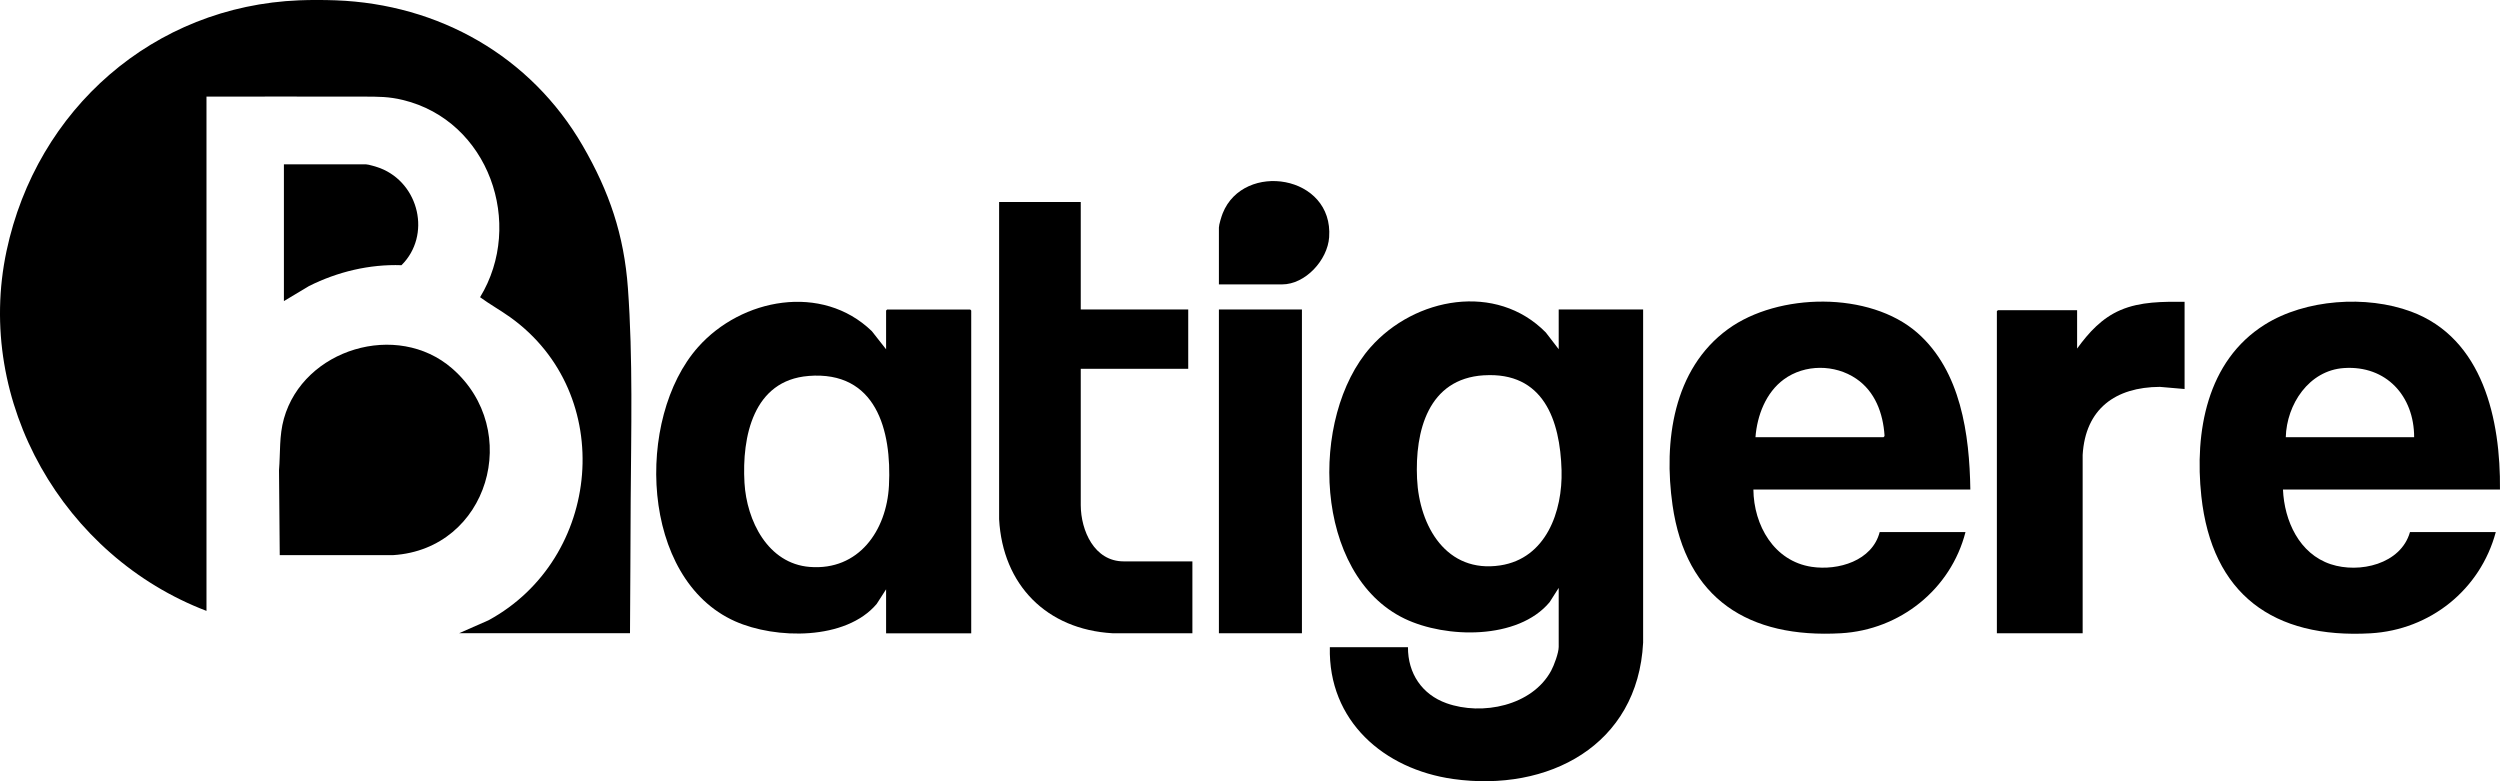 <svg width="96" height="30" viewBox="0 0 96 30" fill="none" xmlns="http://www.w3.org/2000/svg">
<g clip-path="url(#clip0_509_1459)">
<path d="M12.886 0.012C16.851 0.158 20.381 2.153 22.375 5.594C23.396 7.357 23.963 9.016 24.112 11.066C24.308 13.775 24.235 16.547 24.218 19.264C24.208 20.948 24.206 22.632 24.192 24.316H17.628L18.754 23.821C23.11 21.459 23.705 15.129 19.593 12.182C19.216 11.913 18.809 11.687 18.435 11.413C20.151 8.593 18.768 4.639 15.475 3.84C14.925 3.706 14.523 3.712 13.972 3.71C11.958 3.701 9.943 3.714 7.929 3.709V23.458C2.457 21.372 -0.986 15.454 0.252 9.632C1.409 4.19 5.897 0.236 11.492 0.012C11.934 -0.006 12.442 -0.004 12.886 0.012Z" fill="black"/>
<path d="M59.854 22.575L59.505 23.124C58.29 24.578 55.524 24.518 53.941 23.759C50.431 22.073 50.259 16.011 52.633 13.33C54.326 11.418 57.457 10.832 59.359 12.767L59.854 13.41V11.883H63.096V24.678C62.894 28.634 59.444 30.427 55.8 29.913C53.137 29.537 51 27.681 51.066 24.853H54.066C54.06 25.854 54.602 26.668 55.546 27.004C56.913 27.492 58.836 27.103 59.564 25.756C59.677 25.547 59.854 25.07 59.854 24.84V22.576V22.575ZM56.982 14.411C54.839 14.542 54.33 16.553 54.415 18.383C54.5 20.214 55.547 22.025 57.611 21.711C59.371 21.443 60.008 19.638 59.964 18.06C59.909 16.128 59.269 14.271 56.983 14.412L56.982 14.411Z" fill="black"/>
<path d="M34.026 22.629L33.664 23.192C32.476 24.597 29.784 24.55 28.228 23.858C24.578 22.234 24.382 16.062 26.804 13.331C28.473 11.449 31.566 10.869 33.477 12.715L34.026 13.413V11.925L34.066 11.885H37.255L37.295 11.925V24.319H34.026V22.63V22.629ZM31.047 14.437C28.925 14.605 28.485 16.767 28.588 18.542C28.672 19.987 29.48 21.643 31.094 21.77C32.975 21.919 34.046 20.374 34.136 18.65C34.246 16.515 33.641 14.232 31.048 14.436L31.047 14.437Z" fill="black"/>
<path d="M75.663 18.797H67.33C67.343 20.169 68.12 21.55 69.571 21.767C70.588 21.919 71.896 21.535 72.18 20.431H75.475C74.911 22.63 72.96 24.188 70.693 24.317C67.156 24.518 64.739 23.006 64.225 19.396C63.879 16.961 64.244 14.175 66.356 12.638C68.283 11.237 71.795 11.176 73.626 12.78C75.299 14.246 75.629 16.685 75.661 18.797H75.663ZM67.41 16.788H72.327C72.338 16.788 72.372 16.745 72.366 16.723C72.31 15.87 72.004 15.034 71.277 14.541C70.458 13.985 69.304 13.979 68.5 14.568C67.809 15.074 67.474 15.954 67.41 16.788Z" fill="black"/>
<path d="M95.999 18.797H87.666C87.718 19.999 88.288 21.264 89.501 21.666C90.6 22.029 92.193 21.666 92.543 20.432H95.838C95.245 22.642 93.319 24.188 91.029 24.319C87.3 24.531 84.938 22.823 84.531 19.052C84.267 16.594 84.737 13.862 86.971 12.463C88.53 11.486 90.869 11.329 92.583 11.964C95.362 12.992 96.025 16.138 95.999 18.798V18.797ZM92.703 16.788C92.703 15.21 91.635 14.026 90.01 14.133C88.664 14.222 87.807 15.525 87.774 16.788H92.704H92.703Z" fill="black"/>
<path d="M41.501 7.757V11.884H45.628V14.161H41.501V19.401C41.506 20.372 42.018 21.557 43.15 21.557H45.788V24.317H42.721C40.194 24.171 38.503 22.463 38.366 19.937V7.757H41.501Z" fill="black"/>
<path d="M10.742 21.316L10.714 18.058C10.768 17.388 10.717 16.734 10.902 16.076C11.654 13.398 15.252 12.315 17.36 14.147C20.087 16.515 18.757 21.085 15.097 21.317H10.742V21.316Z" fill="black"/>
<path d="M83.888 11.589V14.938L82.938 14.856C81.231 14.865 80.078 15.7 79.974 17.469V24.317H76.68V11.951L76.72 11.911H79.761V13.385C80.211 12.765 80.712 12.213 81.43 11.906C82.2 11.576 83.063 11.584 83.887 11.589H83.888Z" fill="black"/>
<path d="M49.994 11.884H46.806V24.317H49.994V11.884Z" fill="black"/>
<path d="M10.902 11.562V6.31H14.05C14.15 6.31 14.492 6.416 14.599 6.457C16.102 7.042 16.567 9.042 15.417 10.184C14.188 10.14 12.959 10.437 11.865 10.985L10.901 11.562H10.902Z" fill="black"/>
<path d="M46.806 10.919V8.736C46.806 8.627 46.907 8.301 46.953 8.187C47.758 6.182 51.212 6.711 51.039 9.112C50.977 9.985 50.13 10.921 49.23 10.921H46.806V10.919Z" fill="black"/>
</g>
<defs>
<clipPath id="clip0_509_1459">
<rect width="96" height="30" fill="white"/>
</clipPath>
</defs>
</svg>
